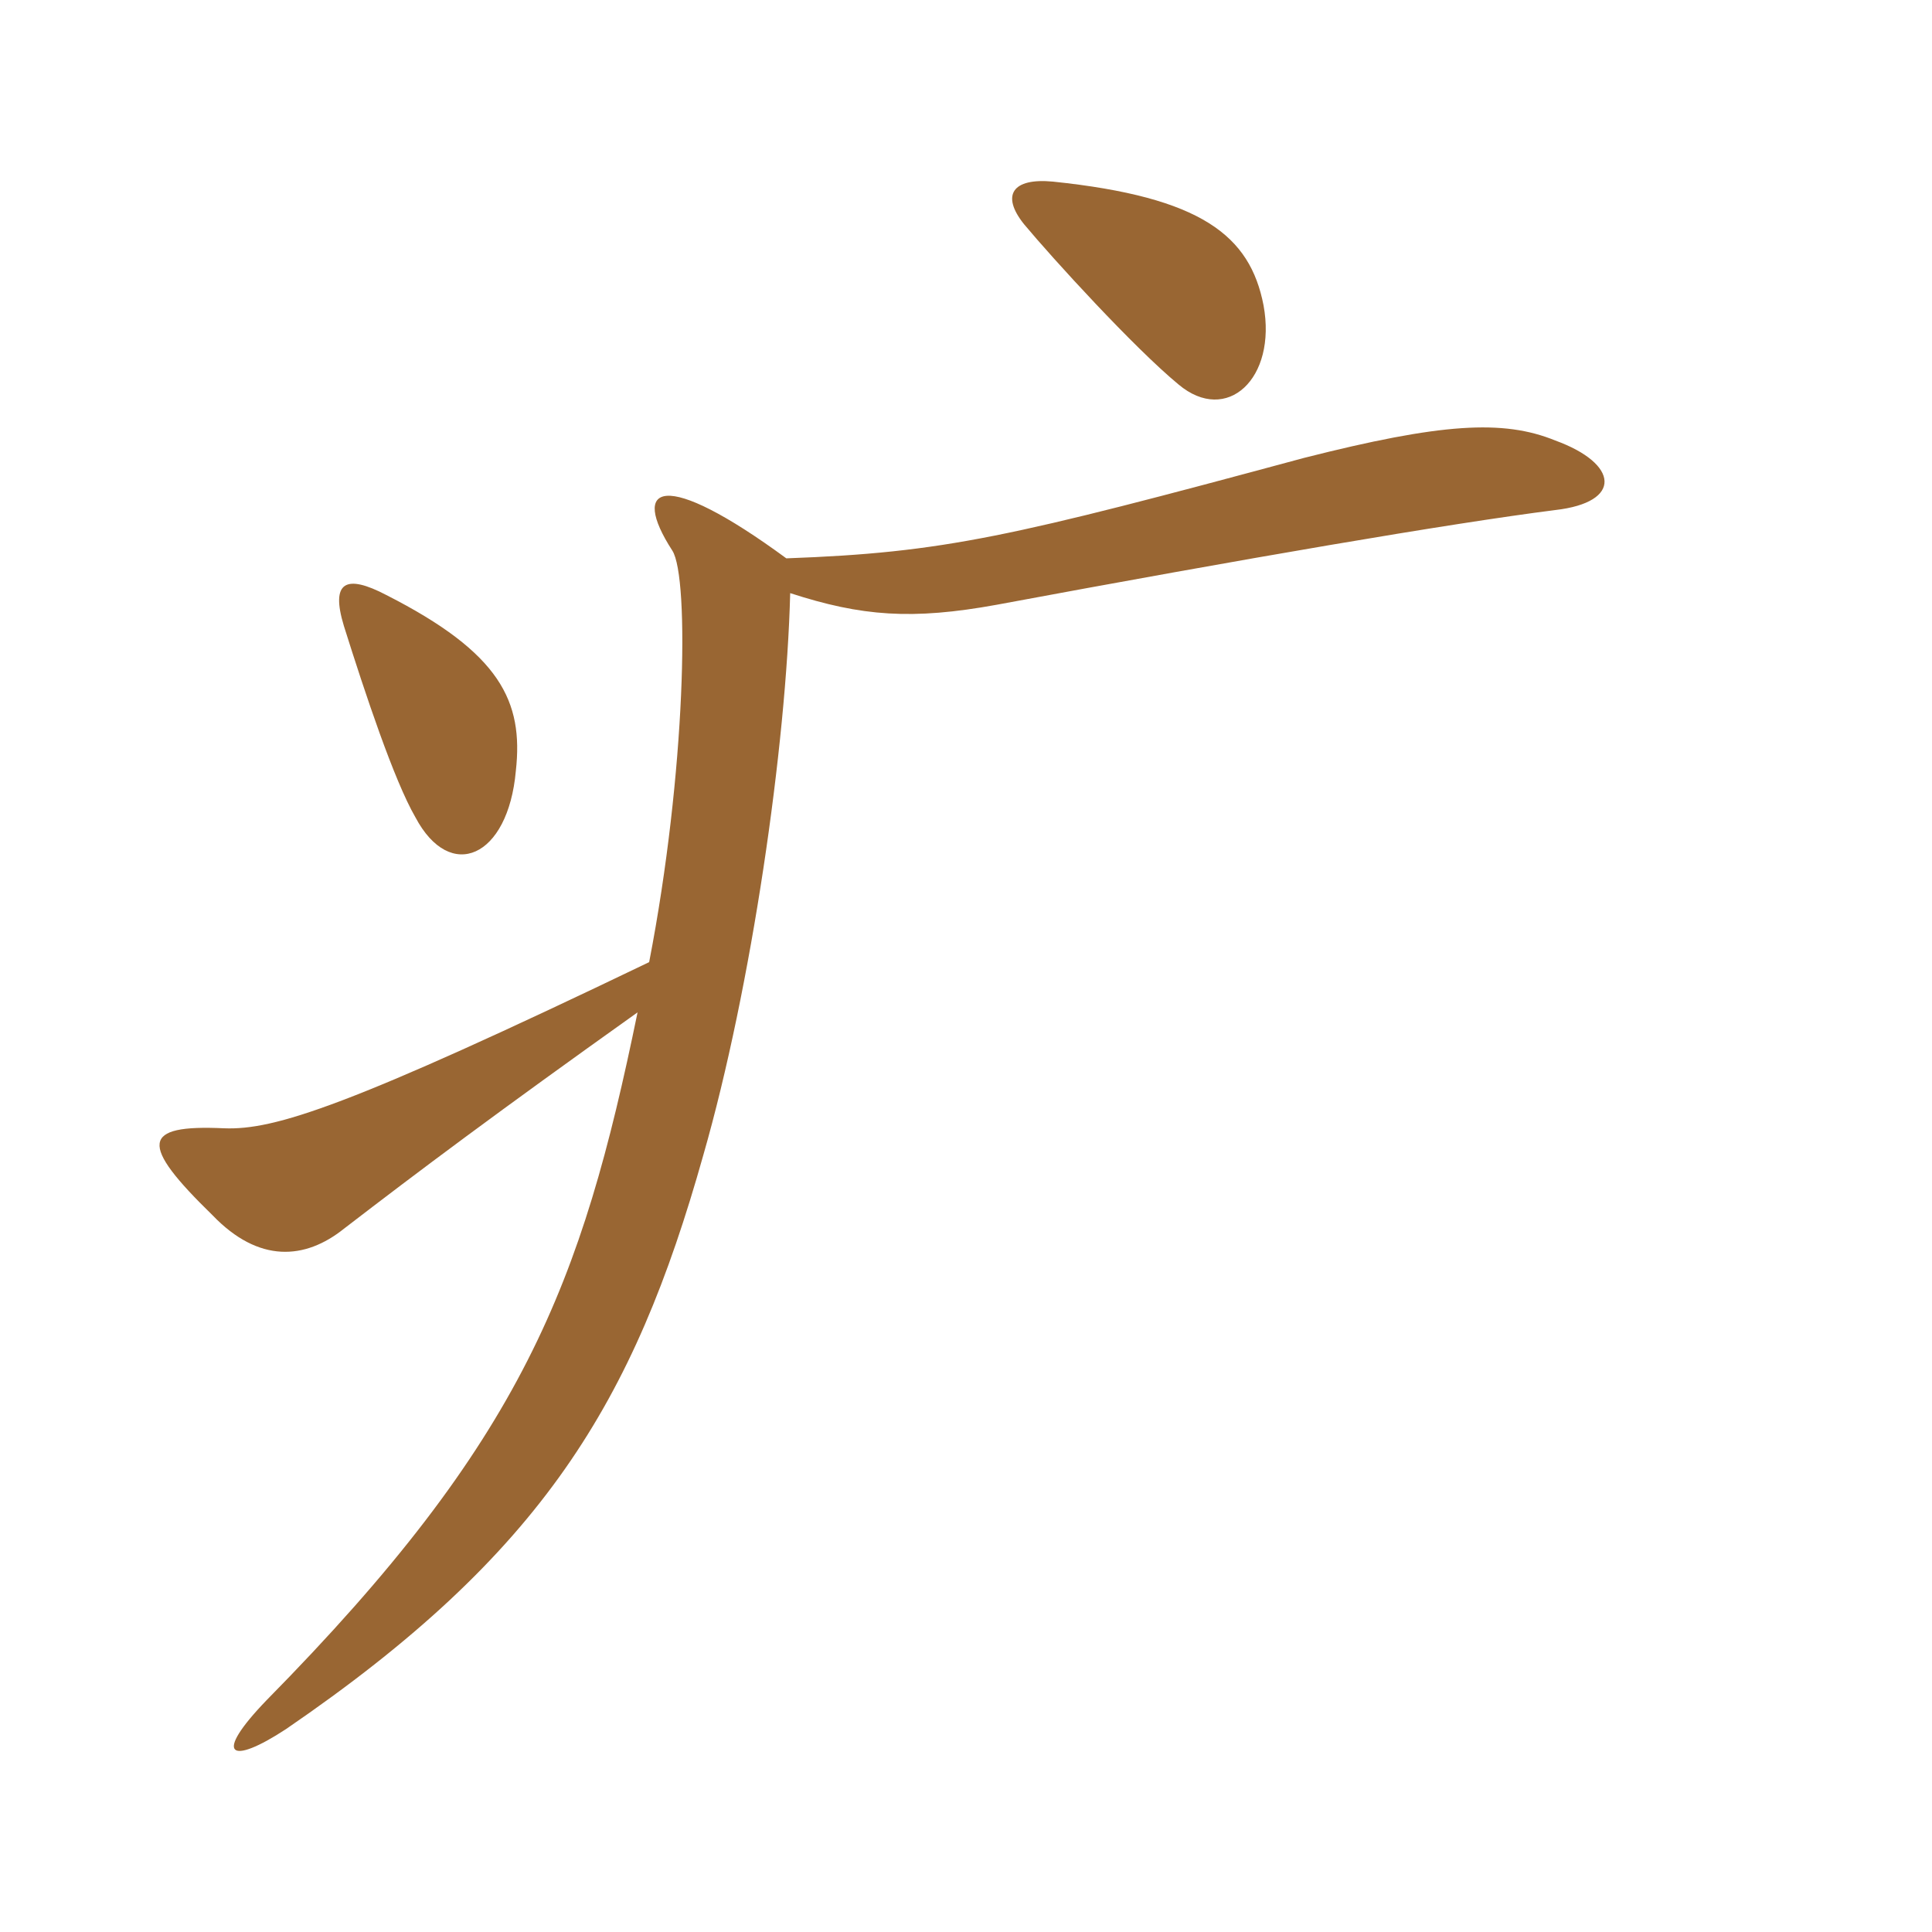 <svg xmlns="http://www.w3.org/2000/svg" xmlns:xlink="http://www.w3.org/1999/xlink" width="150" height="150"><path fill="#996633" padding="10" d="M98.10 23.70C97.05 18.30 93.30 15.30 81.75 14.10C78.60 13.80 77.70 15.15 79.50 17.40C81.75 20.10 88.05 27 91.50 29.85C95.25 33 99.15 29.40 98.10 23.70ZM40.05 59.85C40.65 54.45 38.85 50.70 30 46.20C26.85 44.55 25.65 45.15 26.70 48.60C28.35 53.85 30.60 60.60 32.25 63.45C34.95 68.55 39.45 66.60 40.05 59.85ZM120.75 39.60C126 39 125.70 36 120.75 34.20C116.70 32.55 111.90 32.85 101.25 35.55C78.45 41.70 73.35 42.90 61.05 43.35C51.45 36.30 48.90 37.65 52.20 42.75C53.55 44.85 53.25 60 50.40 74.70C27 85.95 21.30 87.75 17.40 87.60C10.95 87.30 10.80 88.80 16.50 94.35C20.10 98.10 23.70 97.80 26.70 95.40C32.55 90.90 38.55 86.40 49.50 78.60C45.15 99.75 40.65 111.75 20.70 132C16.50 136.35 17.85 137.10 22.20 134.25C42.15 120.60 49.20 108.90 54.60 89.70C58.35 76.65 61.05 57.90 61.35 46.05C66.90 47.85 70.80 48.15 77.40 46.95C96.75 43.35 112.50 40.65 120.75 39.60Z"/></svg>